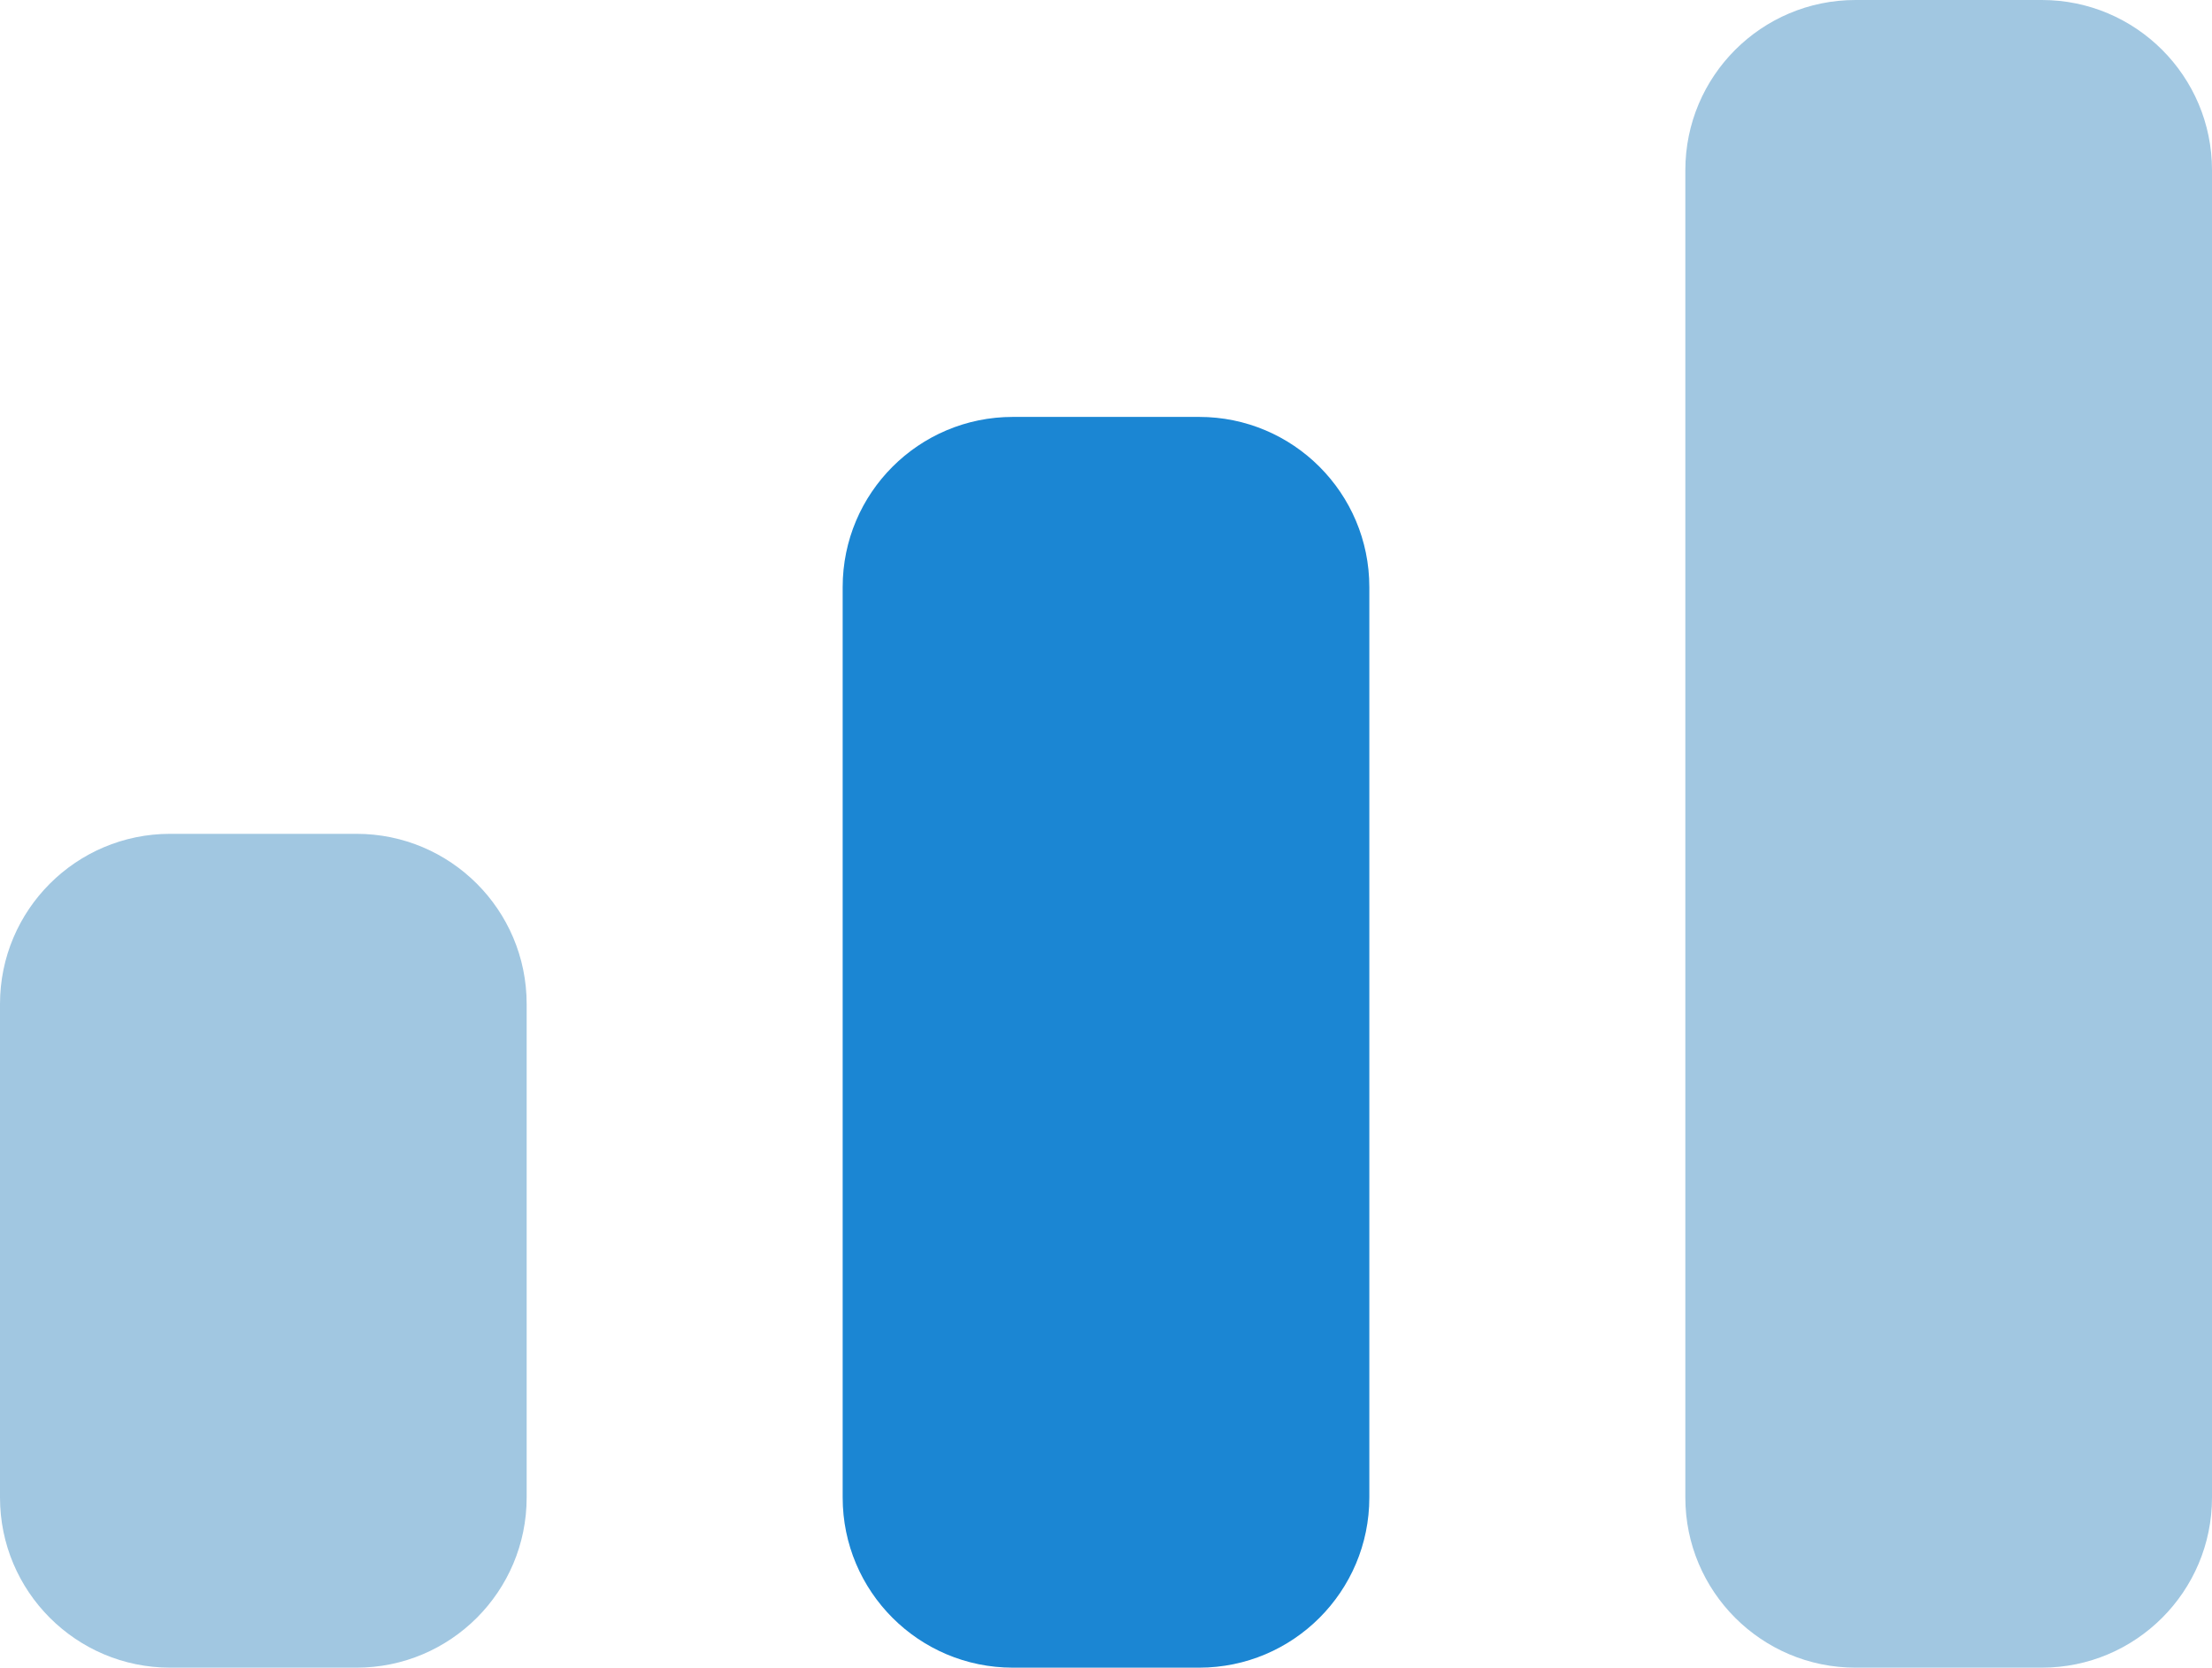 <svg width="65" height="49" viewBox="0 0 65 49" fill="none" xmlns="http://www.w3.org/2000/svg">
<path d="M0 29.5C0 26.739 2.239 24.5 5 24.5H10.476C13.238 24.5 15.476 26.739 15.476 29.5V44C15.476 46.761 13.238 49 10.476 49H5C2.239 49 0 46.761 0 44V29.5Z" fill="#A1C7E1"/>
<path d="M24.762 17.25C24.762 14.489 27 12.25 29.762 12.25H35.238C37.999 12.25 40.238 14.489 40.238 17.25V44C40.238 46.761 37.999 49 35.238 49H29.762C27 49 24.762 46.761 24.762 44V17.25Z" fill="#1B86D3"/>
<path d="M49.524 5C49.524 2.239 51.763 0 54.524 0H60C62.761 0 65 2.239 65 5V44C65 46.761 62.761 49 60 49H54.524C51.763 49 49.524 46.761 49.524 44V5Z" fill="#A1C7E1"/>
</svg>
